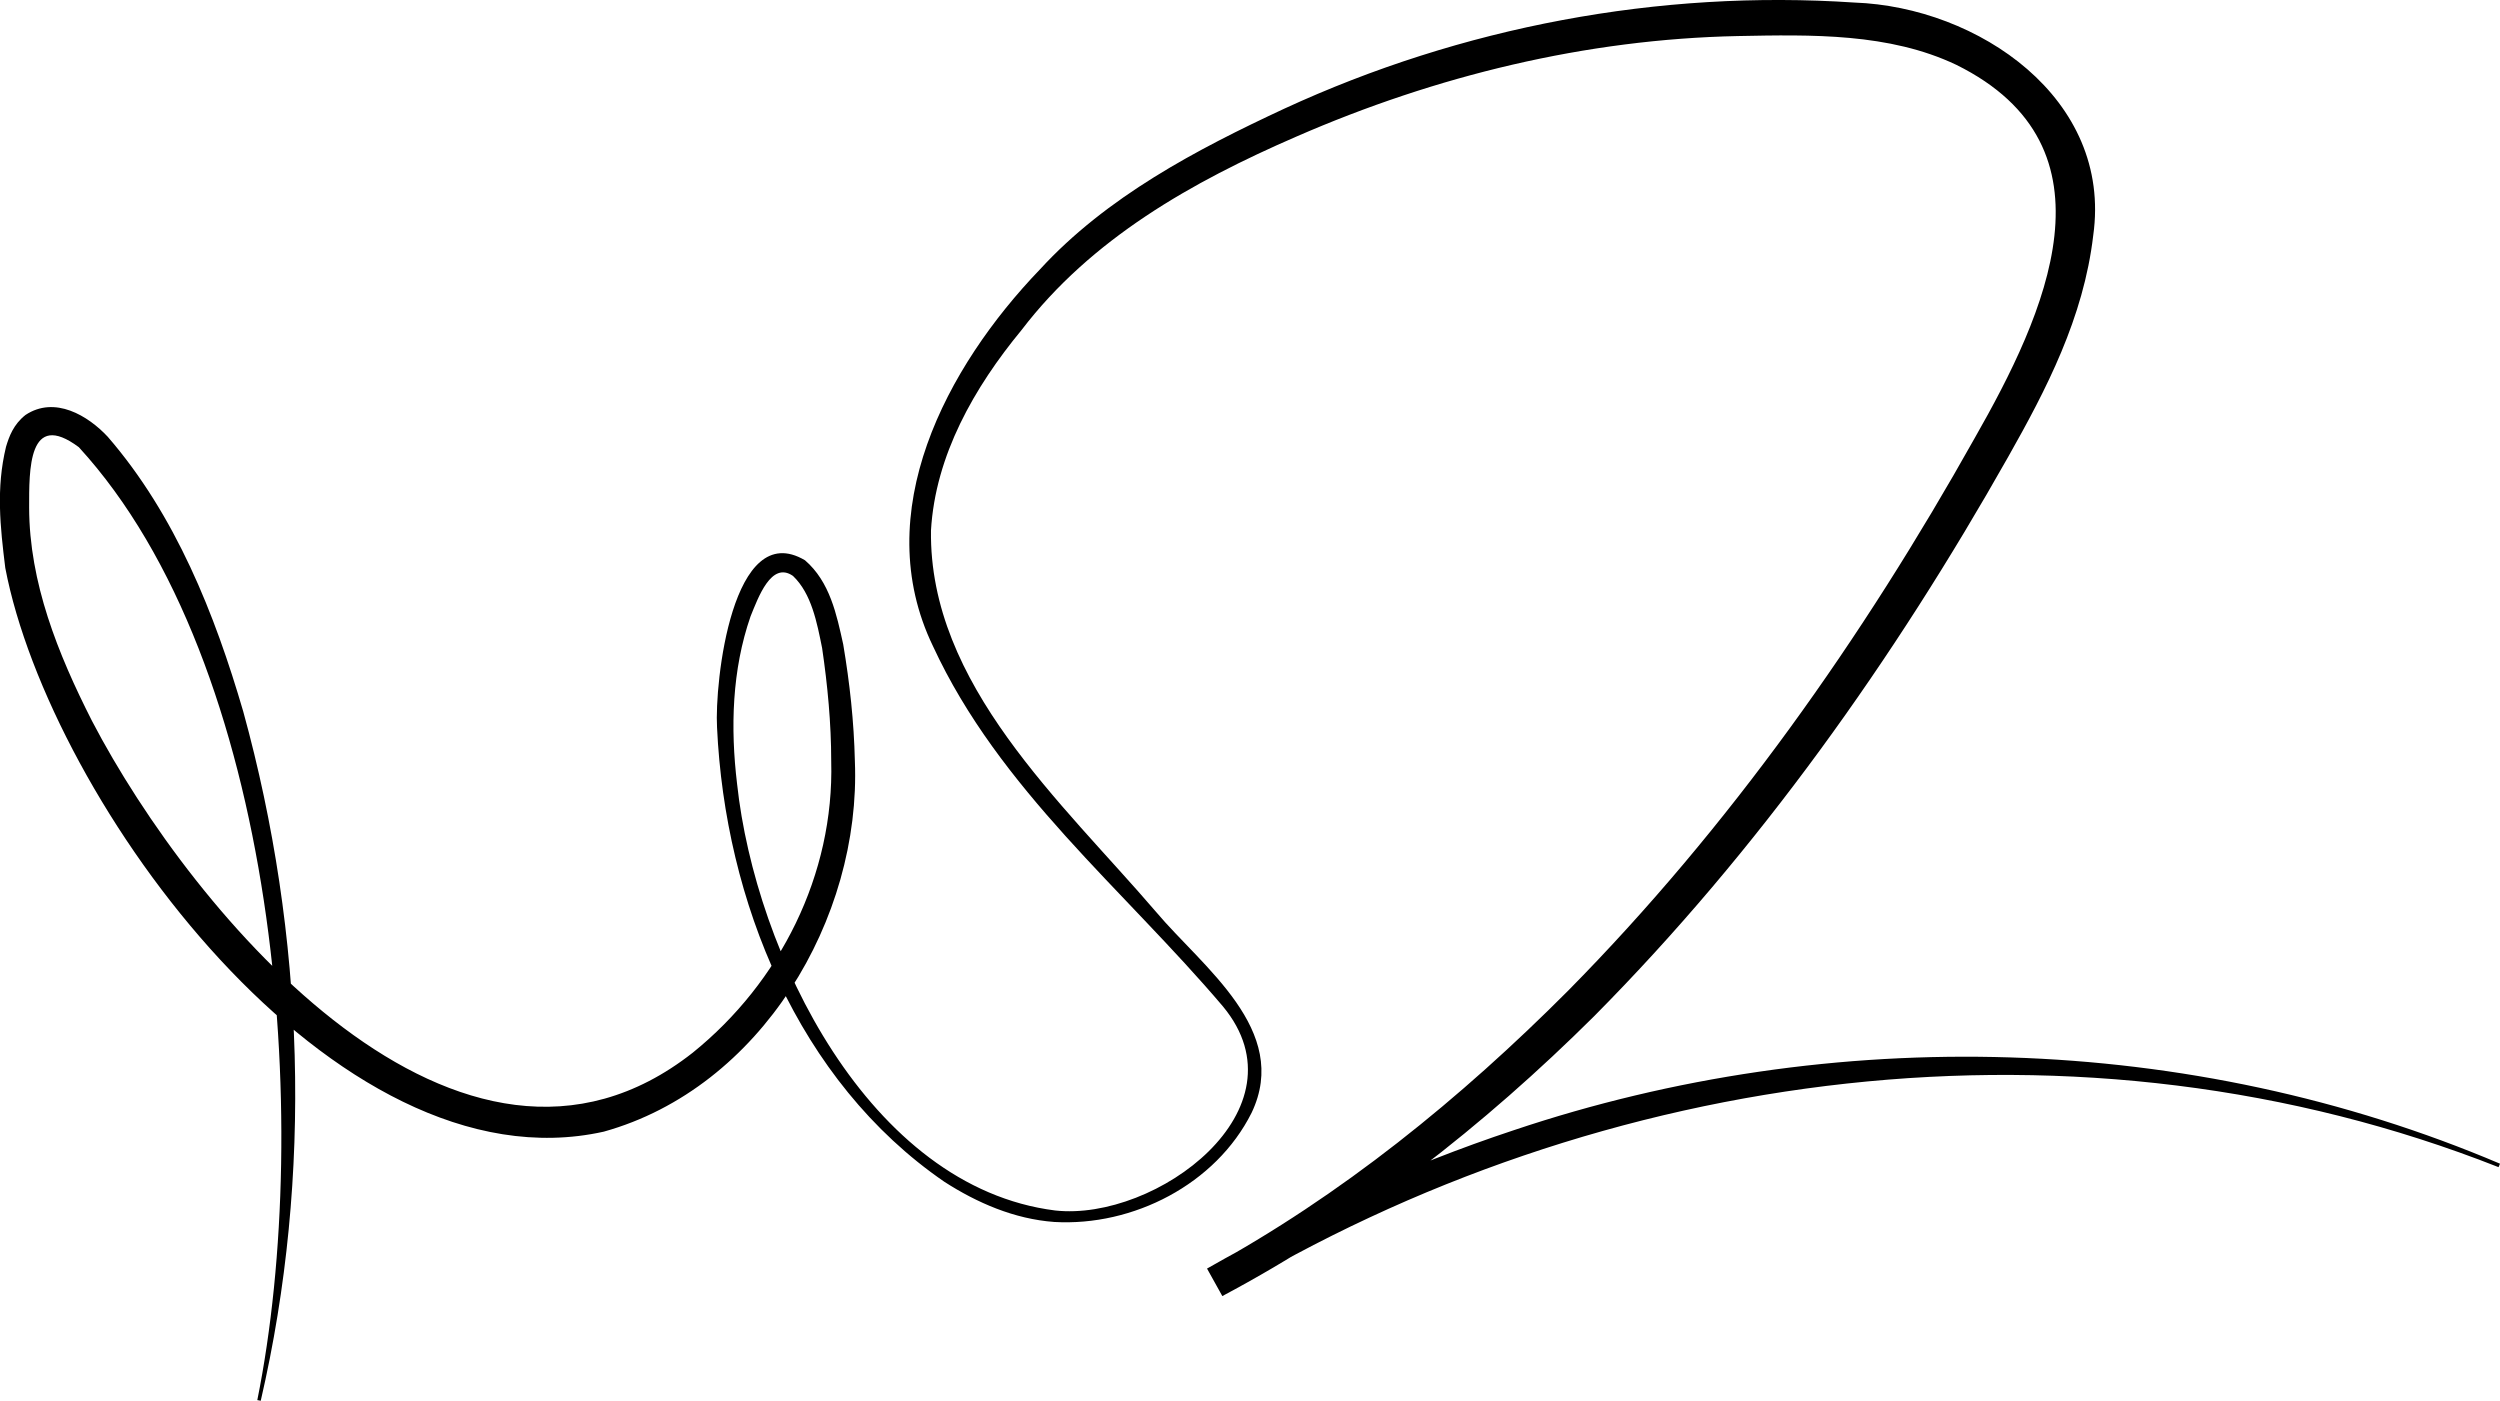 <?xml version="1.0" encoding="UTF-8"?>
<svg data-bbox="-0.005 -0.001 137.305 76.931" viewBox="0 0 137.3 76.94" xmlns="http://www.w3.org/2000/svg" data-type="shape">
    <g>
        <path d="M14.13 76.9c3.09-15.34 1.13-40.41-9.8-52.34-2.79-2.08-2.73 1.27-2.73 3.32.01 4.11 1.57 8.01 3.45 11.71 5.52 10.6 20.27 28.24 33 18.22 4.78-3.86 7.77-9.77 7.6-16.01 0-2.06-.2-4.18-.5-6.21-.28-1.39-.58-2.99-1.6-3.96-1.19-.83-1.91 1.19-2.33 2.22-1.02 2.94-1.11 6.12-.74 9.2 1 9.28 7.23 22.14 17.47 23.43 5.53.61 13.89-5.55 9.22-11.2-5.46-6.44-12.29-11.92-15.93-19.79-3.54-7.33.73-15.34 5.87-20.69 3.67-4 8.61-6.59 13.42-8.83C80.26 1.48 91.1-.58 101.84.14c6.78.24 14.18 5.26 13.12 12.79-.53 4.53-2.58 8.46-4.67 12.16-6.28 11.12-13.73 21.63-22.74 30.72-6.05 6.01-12.85 11.35-20.42 15.37l-.84-1.51c5.36-3.06 10.99-5.66 16.85-7.6 17.51-5.88 37.14-5.39 54.16 1.84l-.08.19c-22.88-9.03-49.23-5.57-70.06 7.07l-.84-1.51c7.34-4 13.9-9.33 19.81-15.26 8.85-8.97 16.17-19.36 22.32-30.34 3.88-6.8 8.13-15.98-1.01-20.5-3.68-1.75-7.94-1.66-12-1.58-8.33.17-16.58 2.18-24.24 5.52-5.74 2.49-11.27 5.61-15.1 10.63-2.59 3.14-4.73 6.88-4.97 11-.12 8.45 7.21 14.94 12.36 20.95 2.56 3.04 7.41 6.5 5.25 11.03-1.97 3.94-6.52 6.25-10.84 6-2.19-.16-4.24-1.05-6.04-2.21-8.04-5.52-12.04-15.45-12.48-24.95-.14-2.44.83-11.55 4.83-9.18 1.37 1.18 1.74 2.99 2.1 4.62.36 2.14.59 4.24.64 6.41.35 8.66-5.17 17.95-13.79 20.35C18.37 65.45 2.74 44 .29 31.19c-.28-2.27-.51-4.37.04-6.65.17-.57.41-1.23 1.07-1.75 1.61-1.07 3.44.04 4.52 1.2 3.72 4.3 5.88 9.74 7.44 15.09 3.38 12.27 3.83 25.46.96 37.85l-.2-.04Z"/>
    </g>
</svg>
